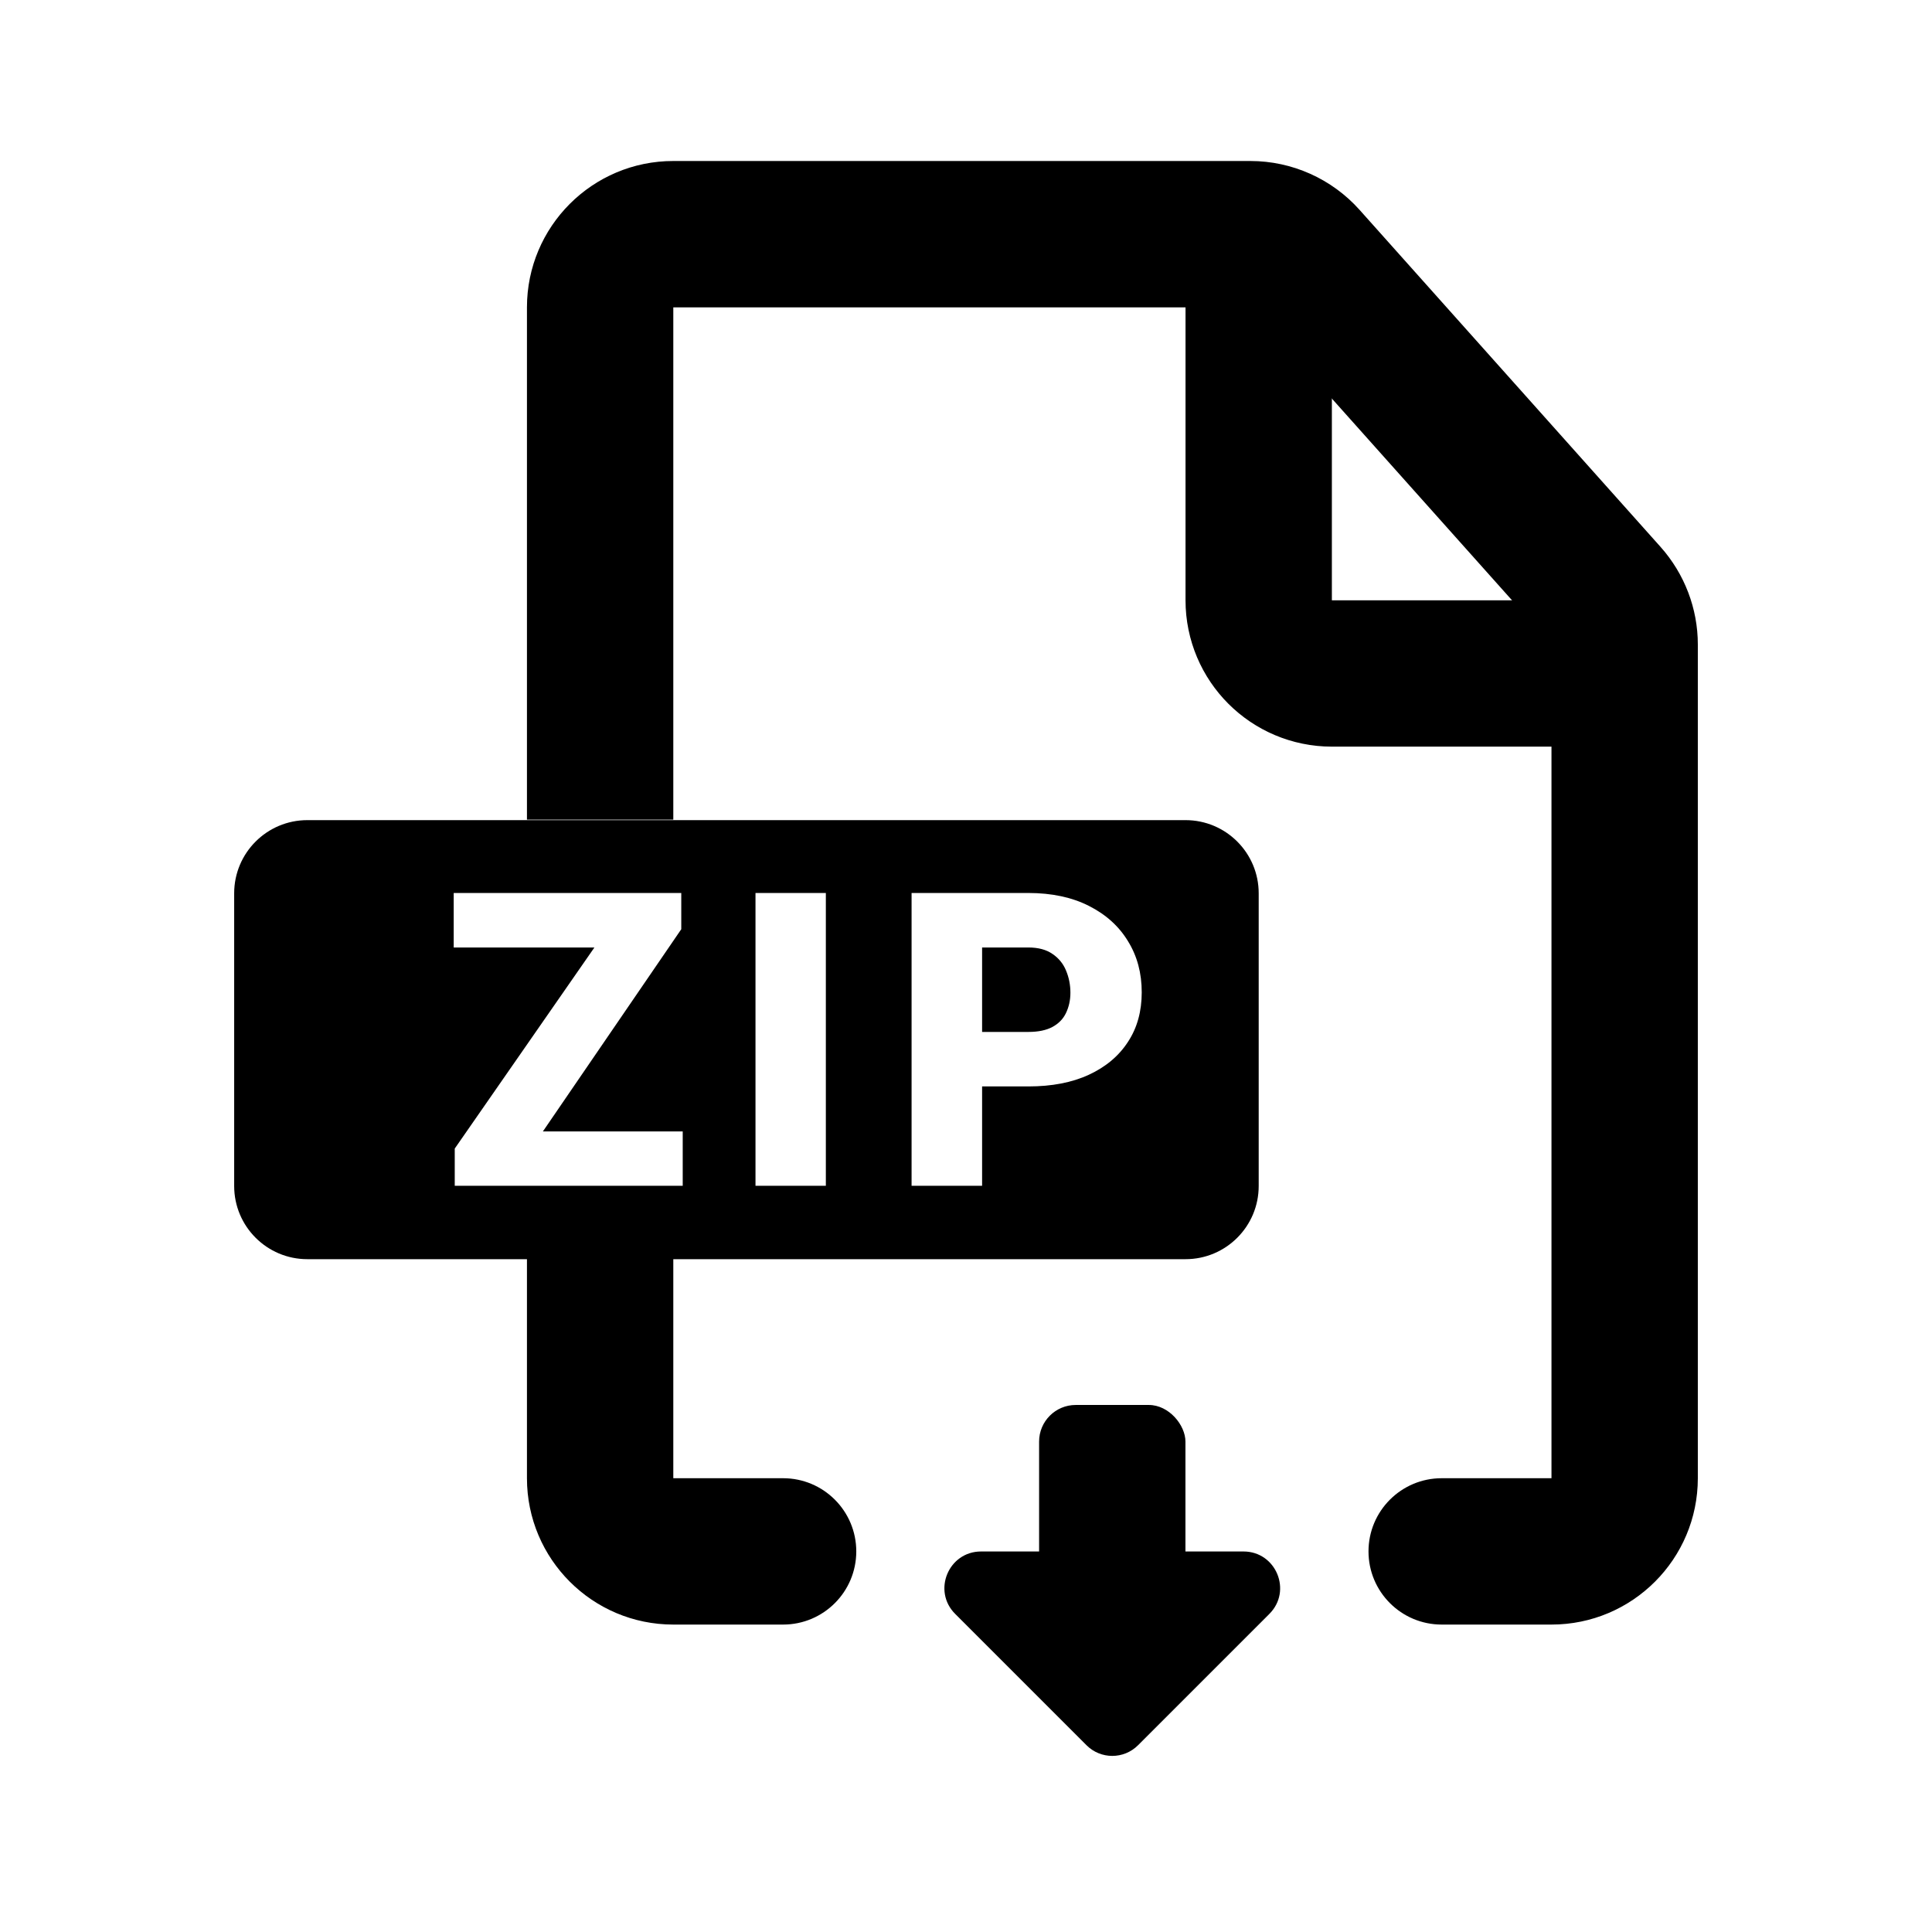 <svg width="24" height="24" viewBox="0 0 24 24" fill="none" xmlns="http://www.w3.org/2000/svg">
<rect x="12.908" y="17.453" width="1.818" height="2.727" rx="0.455" fill="black"/>
<path d="M15.447 19.273H12.187C11.782 19.273 11.579 19.763 11.866 20.049L13.496 21.679C13.673 21.857 13.961 21.857 14.138 21.679L15.768 20.049C16.055 19.763 15.852 19.273 15.447 19.273Z" fill="black"/>
<path d="M15.636 3.82V7.457C15.636 7.959 16.043 8.366 16.545 8.366H19.272" stroke="black" stroke-width="1.818" stroke-linecap="round"/>
<path fill-rule="evenodd" clip-rule="evenodd" d="M3.818 10.188C3.316 10.188 2.909 10.595 2.909 11.097V14.733C2.909 15.235 3.316 15.642 3.818 15.642H14.727C15.229 15.642 15.636 15.235 15.636 14.733V11.097C15.636 10.595 15.229 10.188 14.727 10.188H3.818ZM8.481 14.055V14.73H6.283H5.848H5.649V14.268L7.384 11.77H5.636V11.093H7.854H8.181H8.463V11.543L6.744 14.055H8.481ZM10.259 11.093V14.73H9.385V11.093H10.259ZM12.2 13.496H12.775C13.066 13.496 13.317 13.448 13.526 13.351C13.738 13.253 13.9 13.116 14.013 12.941C14.127 12.767 14.183 12.562 14.183 12.327C14.183 12.089 14.127 11.878 14.013 11.693C13.9 11.506 13.738 11.36 13.526 11.253C13.317 11.147 13.066 11.093 12.775 11.093H11.324V14.73H12.2V13.496ZM12.2 12.819V11.77H12.775C12.898 11.77 12.998 11.797 13.074 11.85C13.151 11.902 13.207 11.97 13.242 12.055C13.278 12.14 13.297 12.232 13.297 12.332C13.297 12.425 13.278 12.509 13.242 12.584C13.207 12.658 13.151 12.715 13.074 12.757C12.998 12.798 12.898 12.819 12.775 12.819H12.2Z" fill="black"/>
<path fill-rule="evenodd" clip-rule="evenodd" d="M8.364 2C7.36 2 6.546 2.814 6.546 3.818V18.363C6.546 19.367 7.36 20.181 8.364 20.181H9.728C10.23 20.181 10.637 19.774 10.637 19.272C10.637 18.77 10.23 18.363 9.728 18.363H8.364V15.636H6.546V10.182H8.364V3.818H15.533L19.273 8.006V18.363H17.909C17.407 18.363 17 18.77 17 19.272C17 19.774 17.407 20.181 17.909 20.181H19.273C20.277 20.181 21.091 19.367 21.091 18.363V8.006C21.091 7.56 20.926 7.129 20.629 6.795L16.889 2.607C16.544 2.221 16.05 2 15.533 2H8.364Z" fill="black"/>
</svg>
